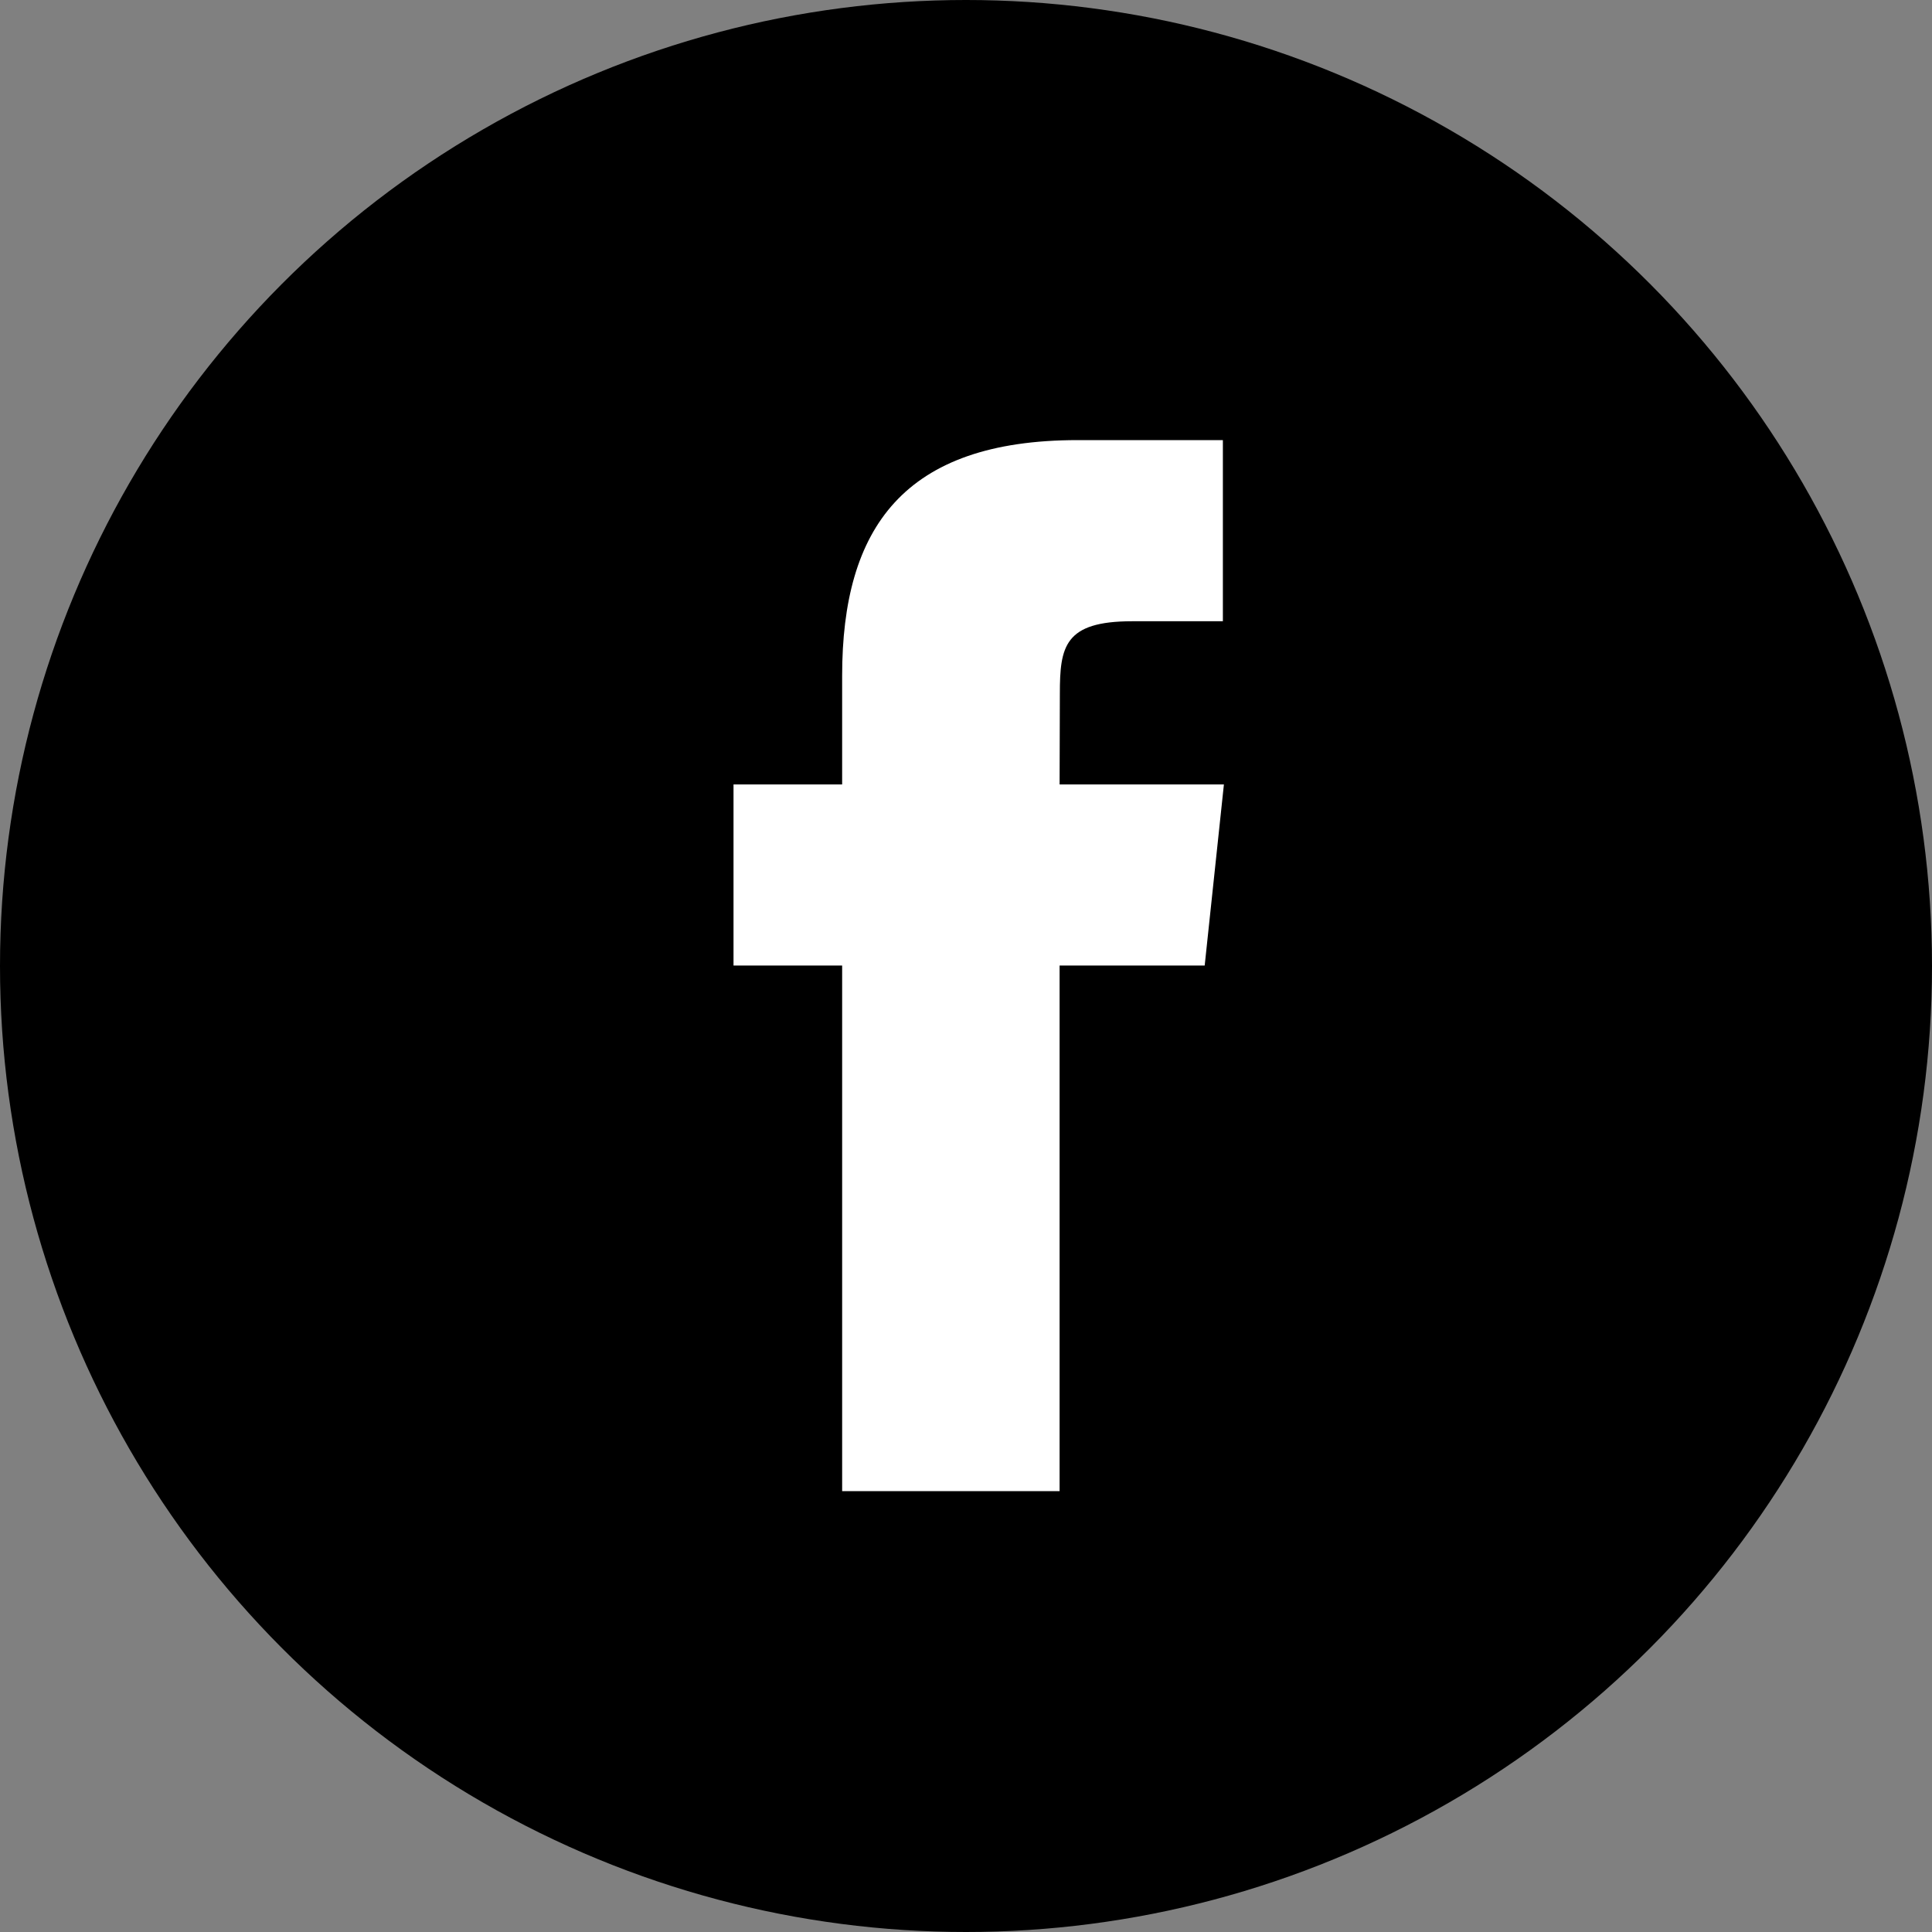 <svg xmlns="http://www.w3.org/2000/svg" width="52.678" height="52.678" viewBox="0 0 52.678 52.678"><rect x="0" y="0" width="52.678" height="52.678" fill="#808080" stroke="none"/><g transform="translate(-129.661 -1409)"><circle cx="26.339" cy="26.339" r="26.339" transform="translate(129.661 1409)"/><path d="M1760.391,1023.709v-14.33h3.956l.524-4.938h-4.48l.007-2.472c0-1.288.122-1.978,1.972-1.978h2.473v-4.939h-3.956c-4.752,0-6.425,2.4-6.425,6.424v2.965H1751.5v4.938h2.962v14.33Z" transform="translate(-1601.839 425.948)" fill="#fff" fill-rule="evenodd"/></g></svg>